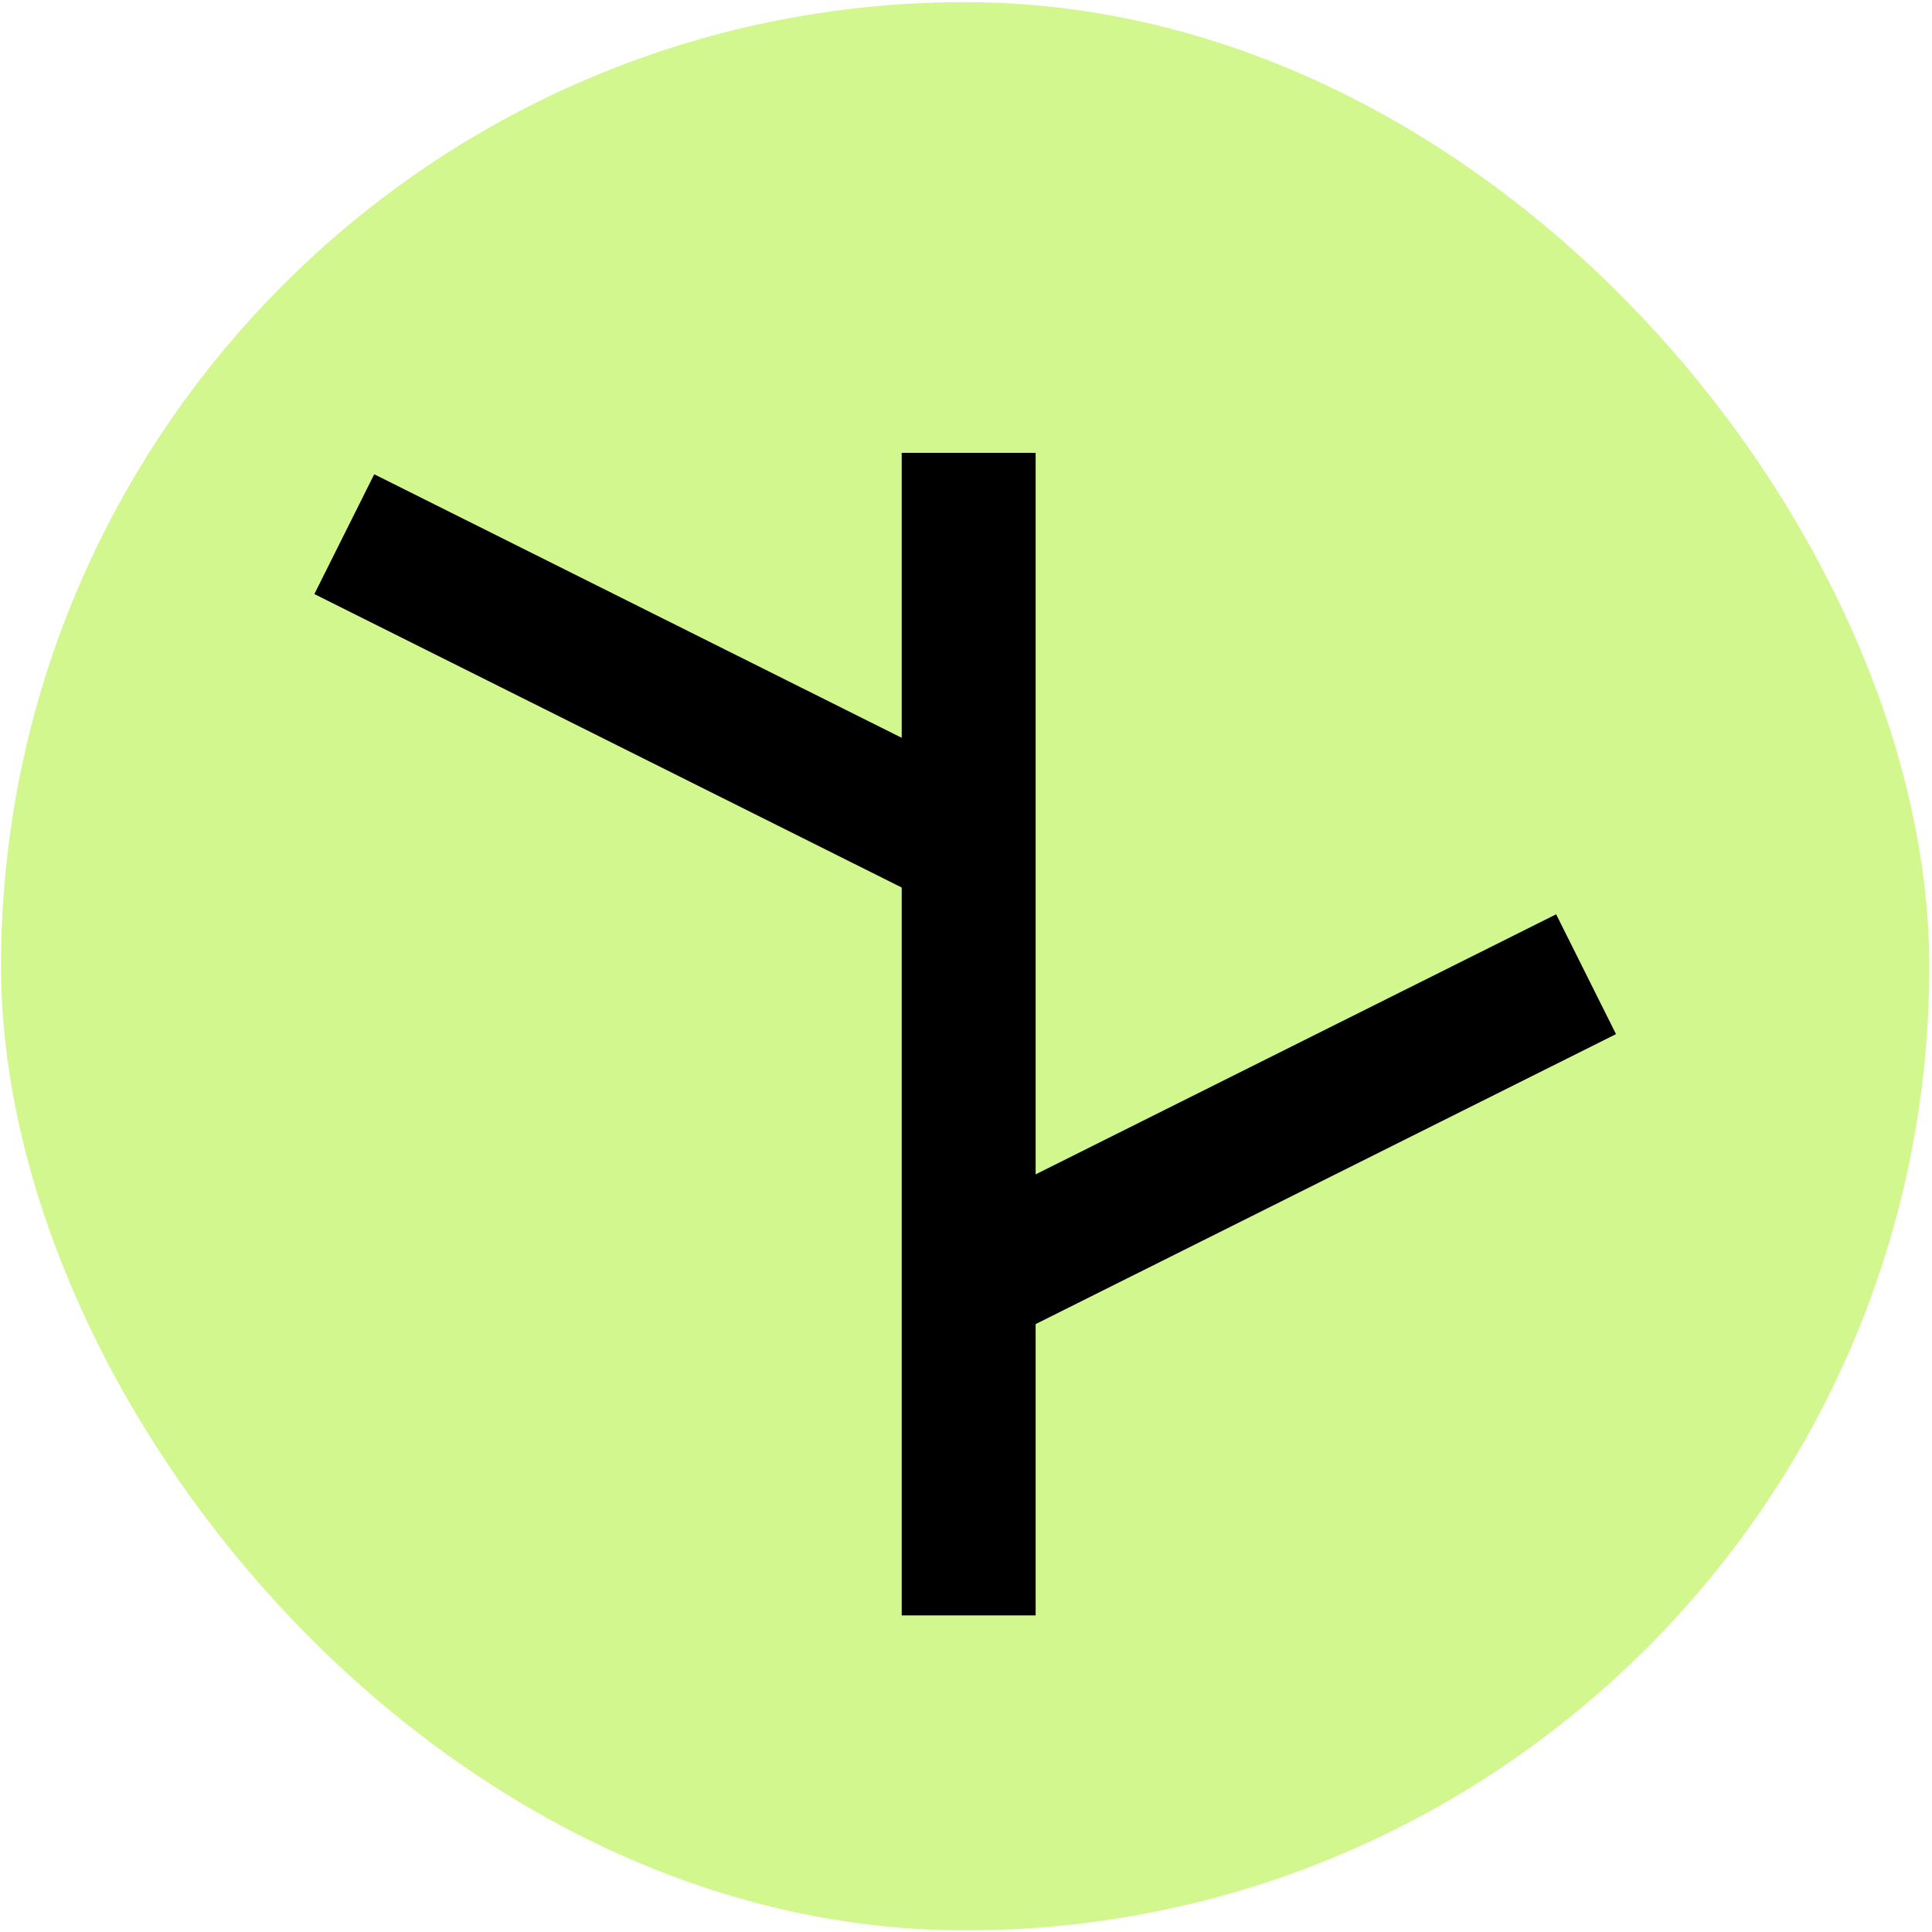 <svg xmlns="http://www.w3.org/2000/svg" version="1.1" xmlns:xlink="http://www.w3.org/1999/xlink" xmlns:svgjs="http://svgjs.dev/svgjs" width="513" height="513"><svg width="513" height="513" viewBox="0 0 513 513" fill="none" xmlns="http://www.w3.org/2000/svg">
<rect x="0.276" y="0.571" width="512" height="512" rx="256" fill="#D2F78F"></rect>
<path fill-rule="evenodd" clip-rule="evenodd" d="M239.429 428.931L239.429 120.242L274.991 120.242L274.991 428.931L239.429 428.931Z" fill="black"></path>
<path fill-rule="evenodd" clip-rule="evenodd" d="M246.65 239.27L83.474 157.743L99.368 125.932L262.544 207.458L246.65 239.27Z" fill="black"></path>
<path fill-rule="evenodd" clip-rule="evenodd" d="M265.92 356.114L429.095 274.587L413.201 242.775L250.026 324.302L265.92 356.114Z" fill="black"></path>
</svg><style>@media (prefers-color-scheme: light) { :root { filter: none; } }
@media (prefers-color-scheme: dark) { :root { filter: none; } }
</style></svg>